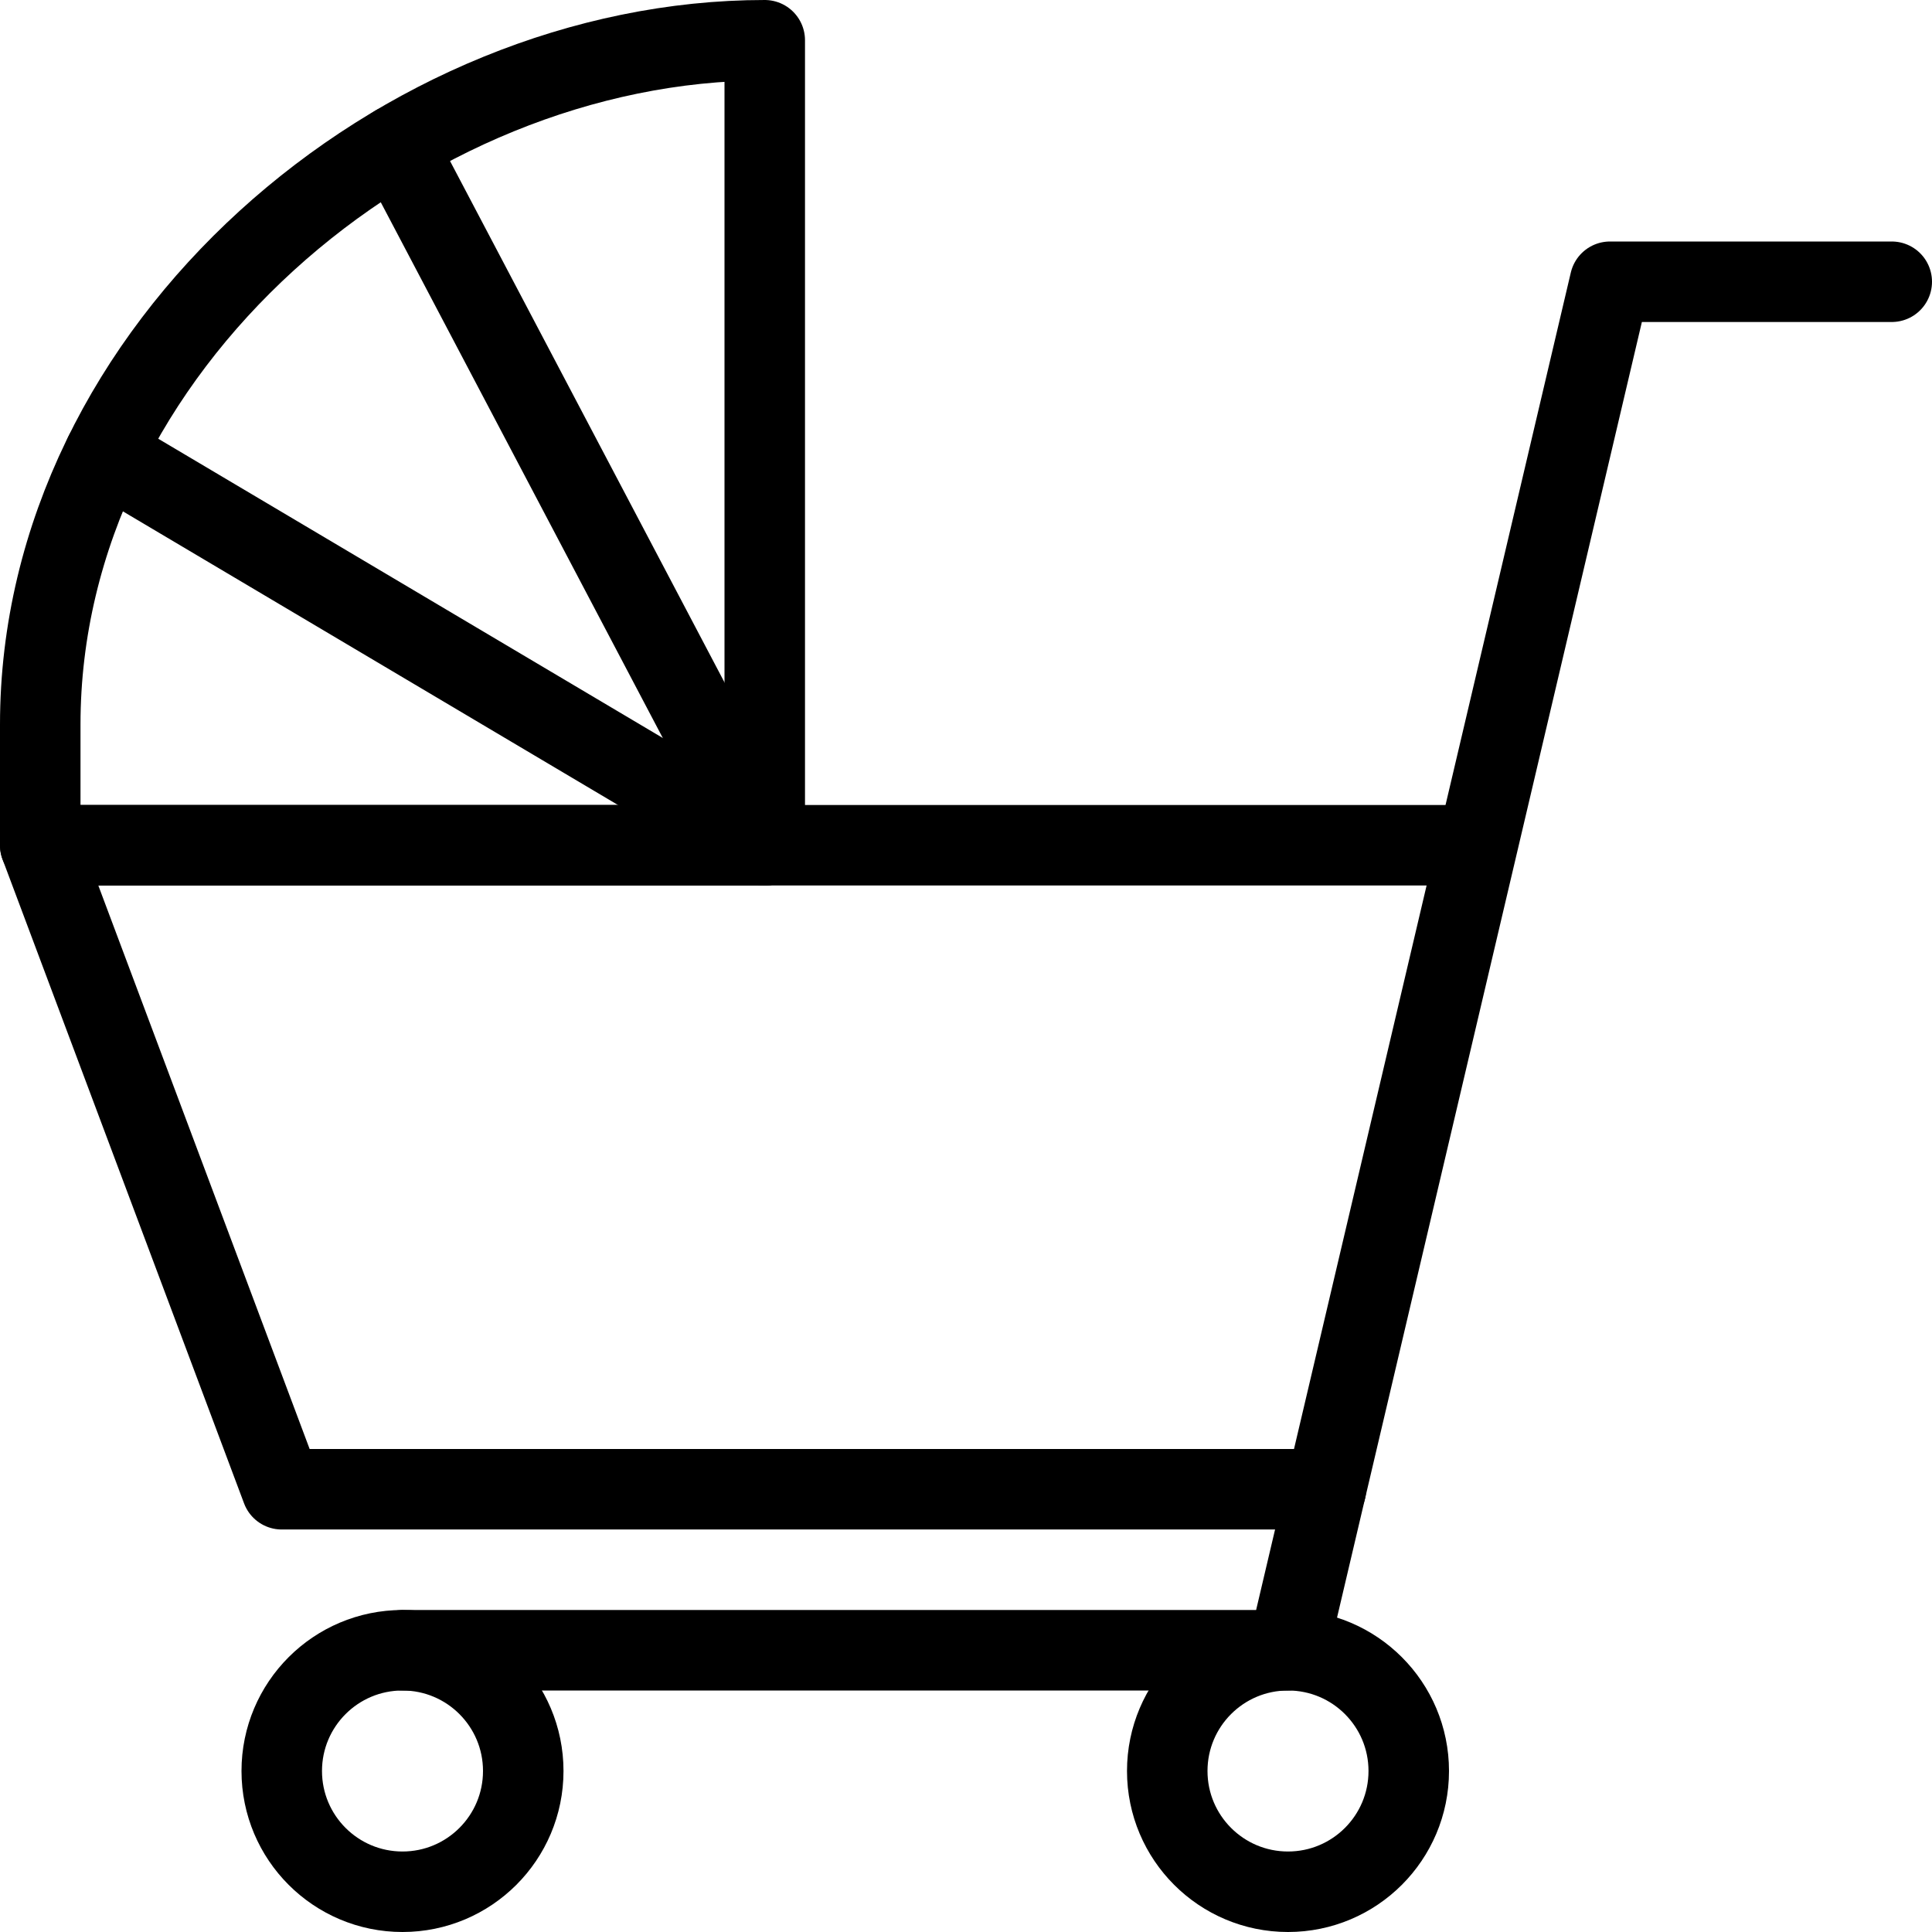 <?xml version="1.0" encoding="utf-8"?>
<!-- Generator: Adobe Illustrator 16.0.3, SVG Export Plug-In . SVG Version: 6.00 Build 0)  -->
<!DOCTYPE svg PUBLIC "-//W3C//DTD SVG 1.1//EN" "http://www.w3.org/Graphics/SVG/1.1/DTD/svg11.dtd">
<svg version="1.1" xmlns="http://www.w3.org/2000/svg" xmlns:xlink="http://www.w3.org/1999/xlink" x="0px" y="0px" width="24px"
	 height="24px" viewBox="0 0 24 24" enable-background="new 0 0 24 24" xml:space="preserve">
<g id="Outline_Icons">
	<g>
		
			<circle fill="none" stroke="#000000" stroke-linecap="round" stroke-linejoin="round" stroke-miterlimit="10" cx="5" cy="22" r="1.5"/>
		
			<circle fill="none" stroke="#000000" stroke-linecap="round" stroke-linejoin="round" stroke-miterlimit="10" cx="16" cy="22" r="1.5"/>
		<polyline fill="none" stroke="#000000" stroke-linecap="round" stroke-linejoin="round" stroke-miterlimit="10" points="23.5,3.5 
			20,3.5 16,20.5 5,20.5 		"/>
		<polyline fill="none" stroke="#000000" stroke-linecap="round" stroke-linejoin="round" stroke-miterlimit="10" points="
			16.471,18.5 3.5,18.5 0.5,10.5 18.333,10.5 		"/>
		<path fill="none" stroke="#000000" stroke-linecap="round" stroke-linejoin="round" stroke-miterlimit="10" d="M9.5,10.5v-10
			c-4.5,0-9,3.806-9,8.5v1.5H9.5z"/>
		
			<line fill="none" stroke="#000000" stroke-linecap="round" stroke-linejoin="round" stroke-miterlimit="10" x1="9.5" y1="10.5" x2="4.921" y2="1.802"/>
		
			<line fill="none" stroke="#000000" stroke-linecap="round" stroke-linejoin="round" stroke-miterlimit="10" x1="9.5" y1="10.5" x2="1.301" y2="5.637"/>
	</g>
</g>
<g id="invisible_shape">
	<rect fill="none" width="24" height="24"/>
</g>
</svg>
